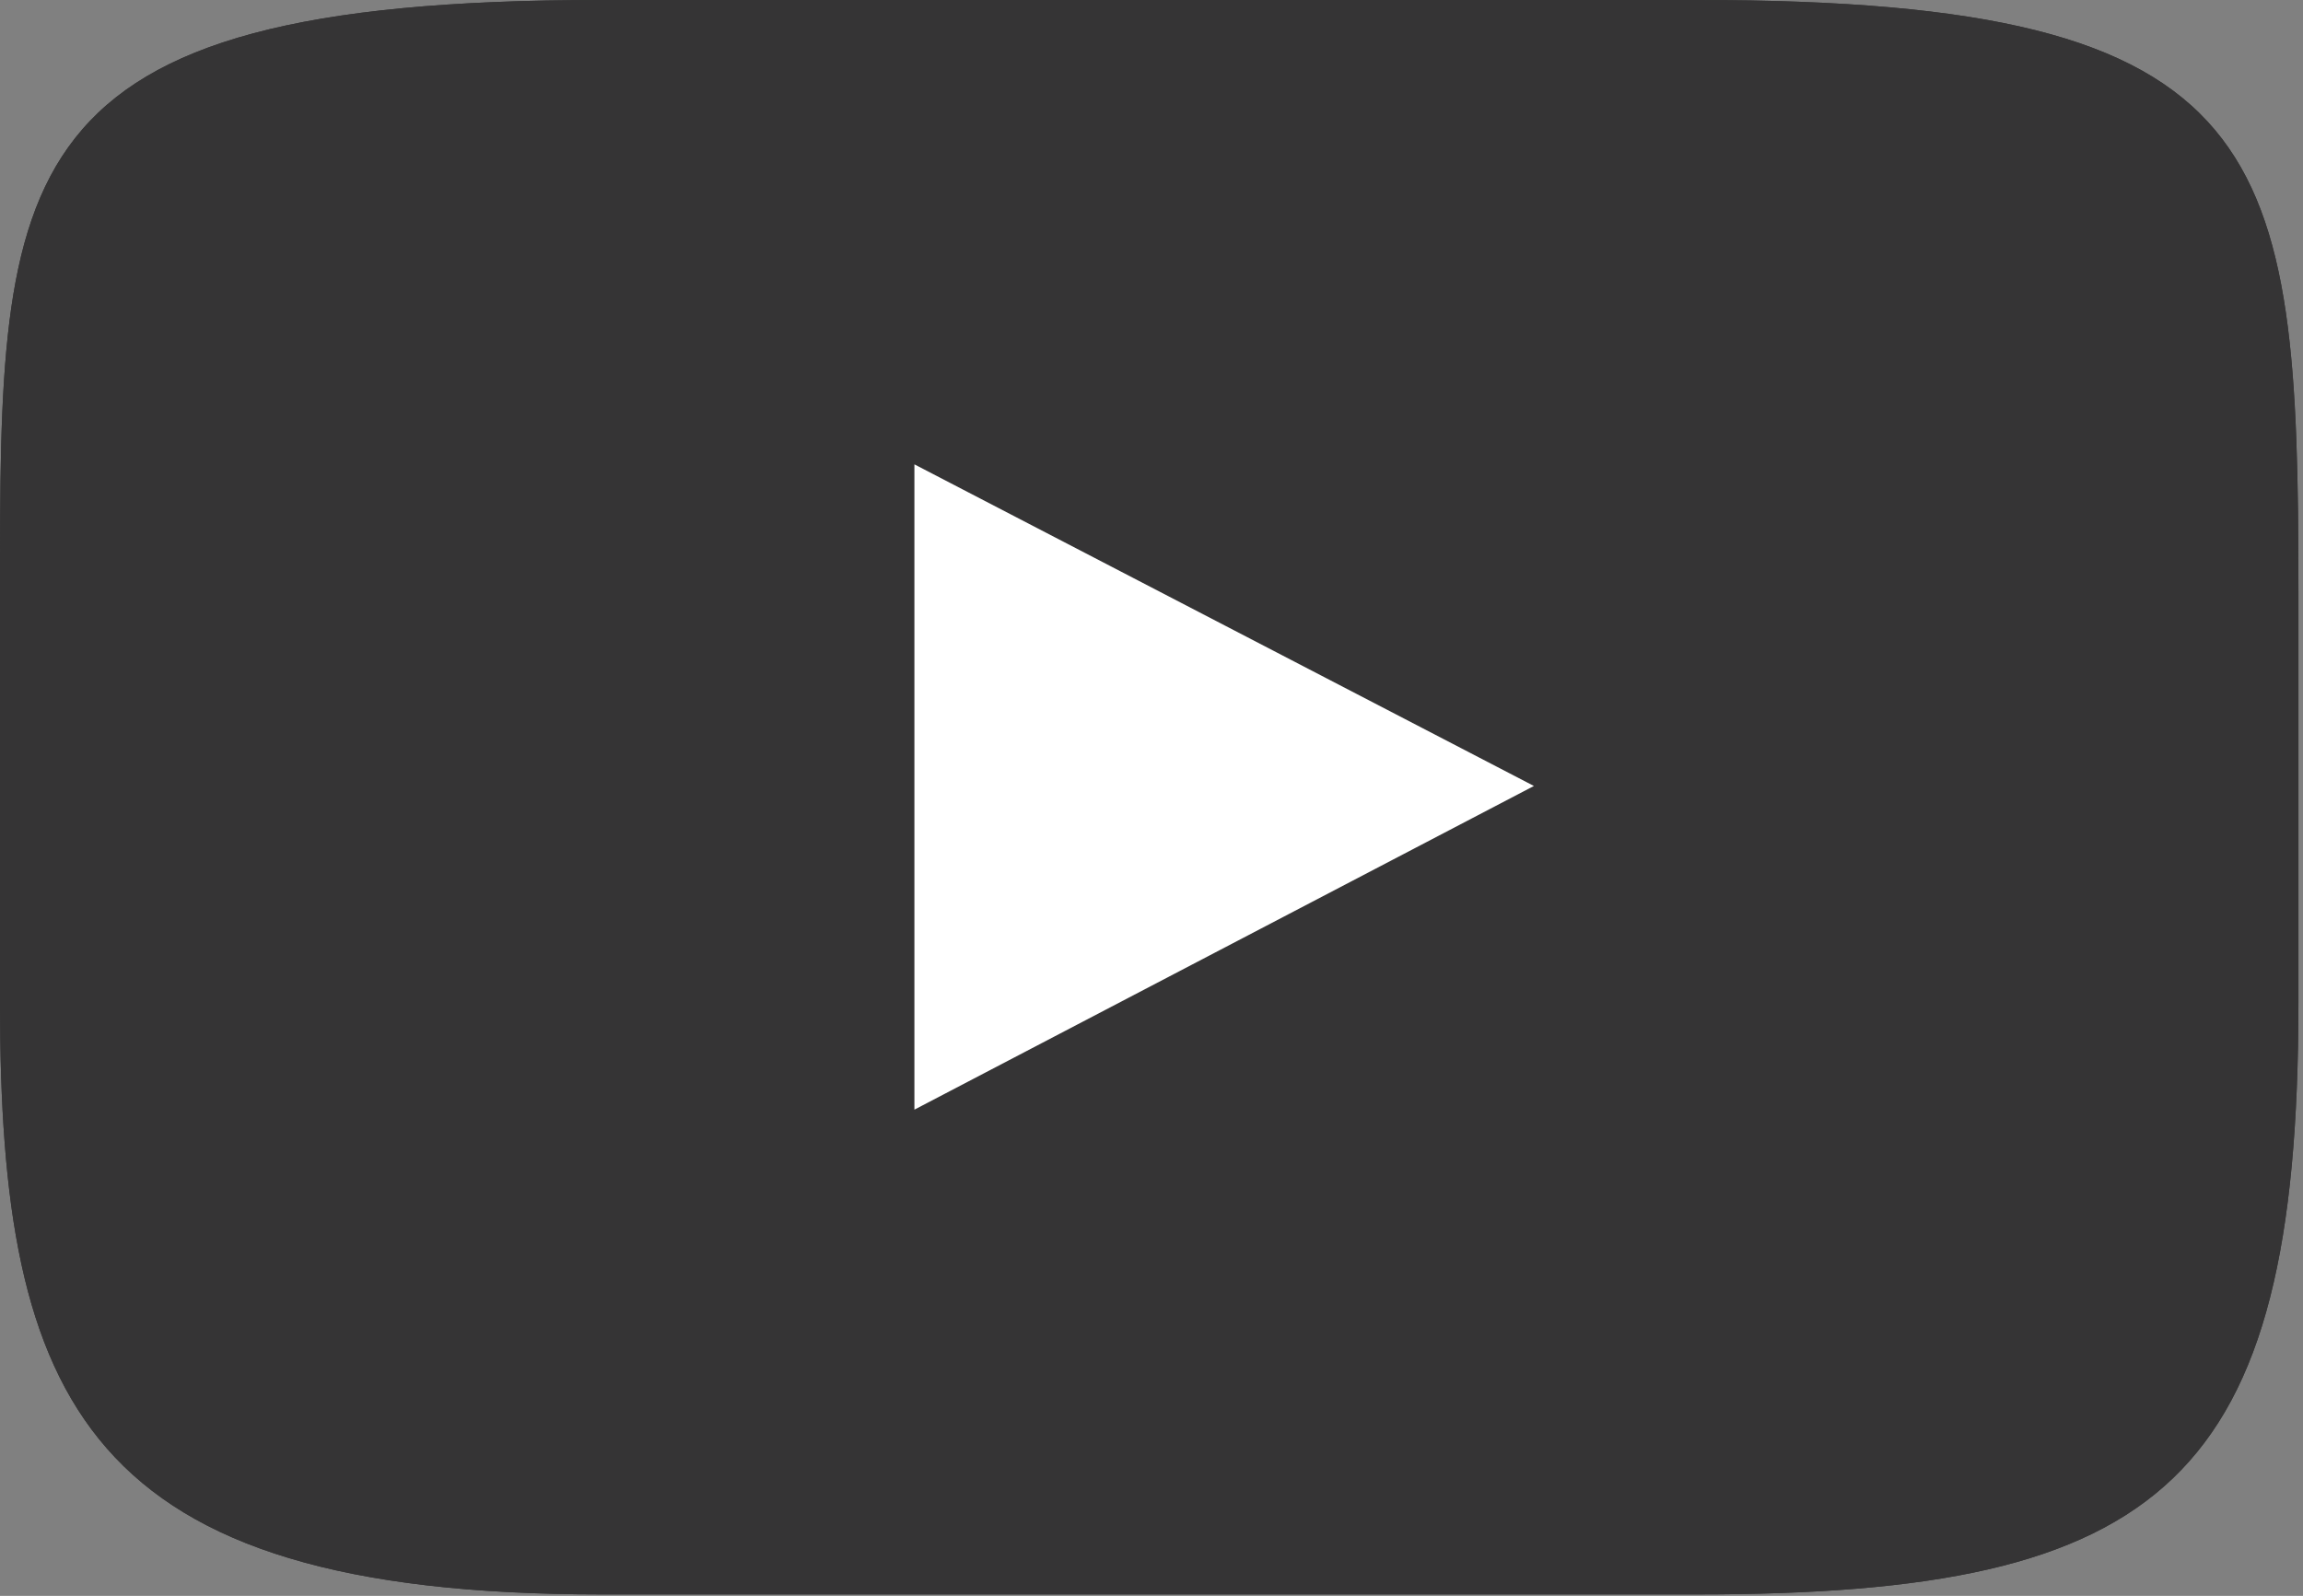 <svg viewBox="0 0 453 314" xmlns="http://www.w3.org/2000/svg" fill-rule="evenodd" clip-rule="evenodd" stroke-linejoin="round" stroke-miterlimit="1.414"><rect x="0" y="0" width="453" height="314" fill="#808080" stroke="none"/><path d="M118.127.002C.002.002.002 33.652.002 116.414v80.878c0 78.707 16.728 116.413 118.125 116.413h215.841c91.587 0 118.134-22.038 118.134-116.413v-80.878C452.102 29.296 447.64.002 333.968.002H118.127z" fill="#353435" fill-rule="nonzero"/><path d="M118.128 0C0 0 0 33.65 0 116.412v80.882C0 276 16.731 313.703 118.128 313.703h215.838c91.593 0 118.134-22.034 118.134-116.409v-80.882C452.1 29.297 447.641 0 333.966 0H118.128z" fill="#353435" fill-rule="nonzero"/><path d="M179.864 91.365l121.857 63.278-121.857 63.685V91.365z" fill="#fff" fill-rule="nonzero"/></svg>